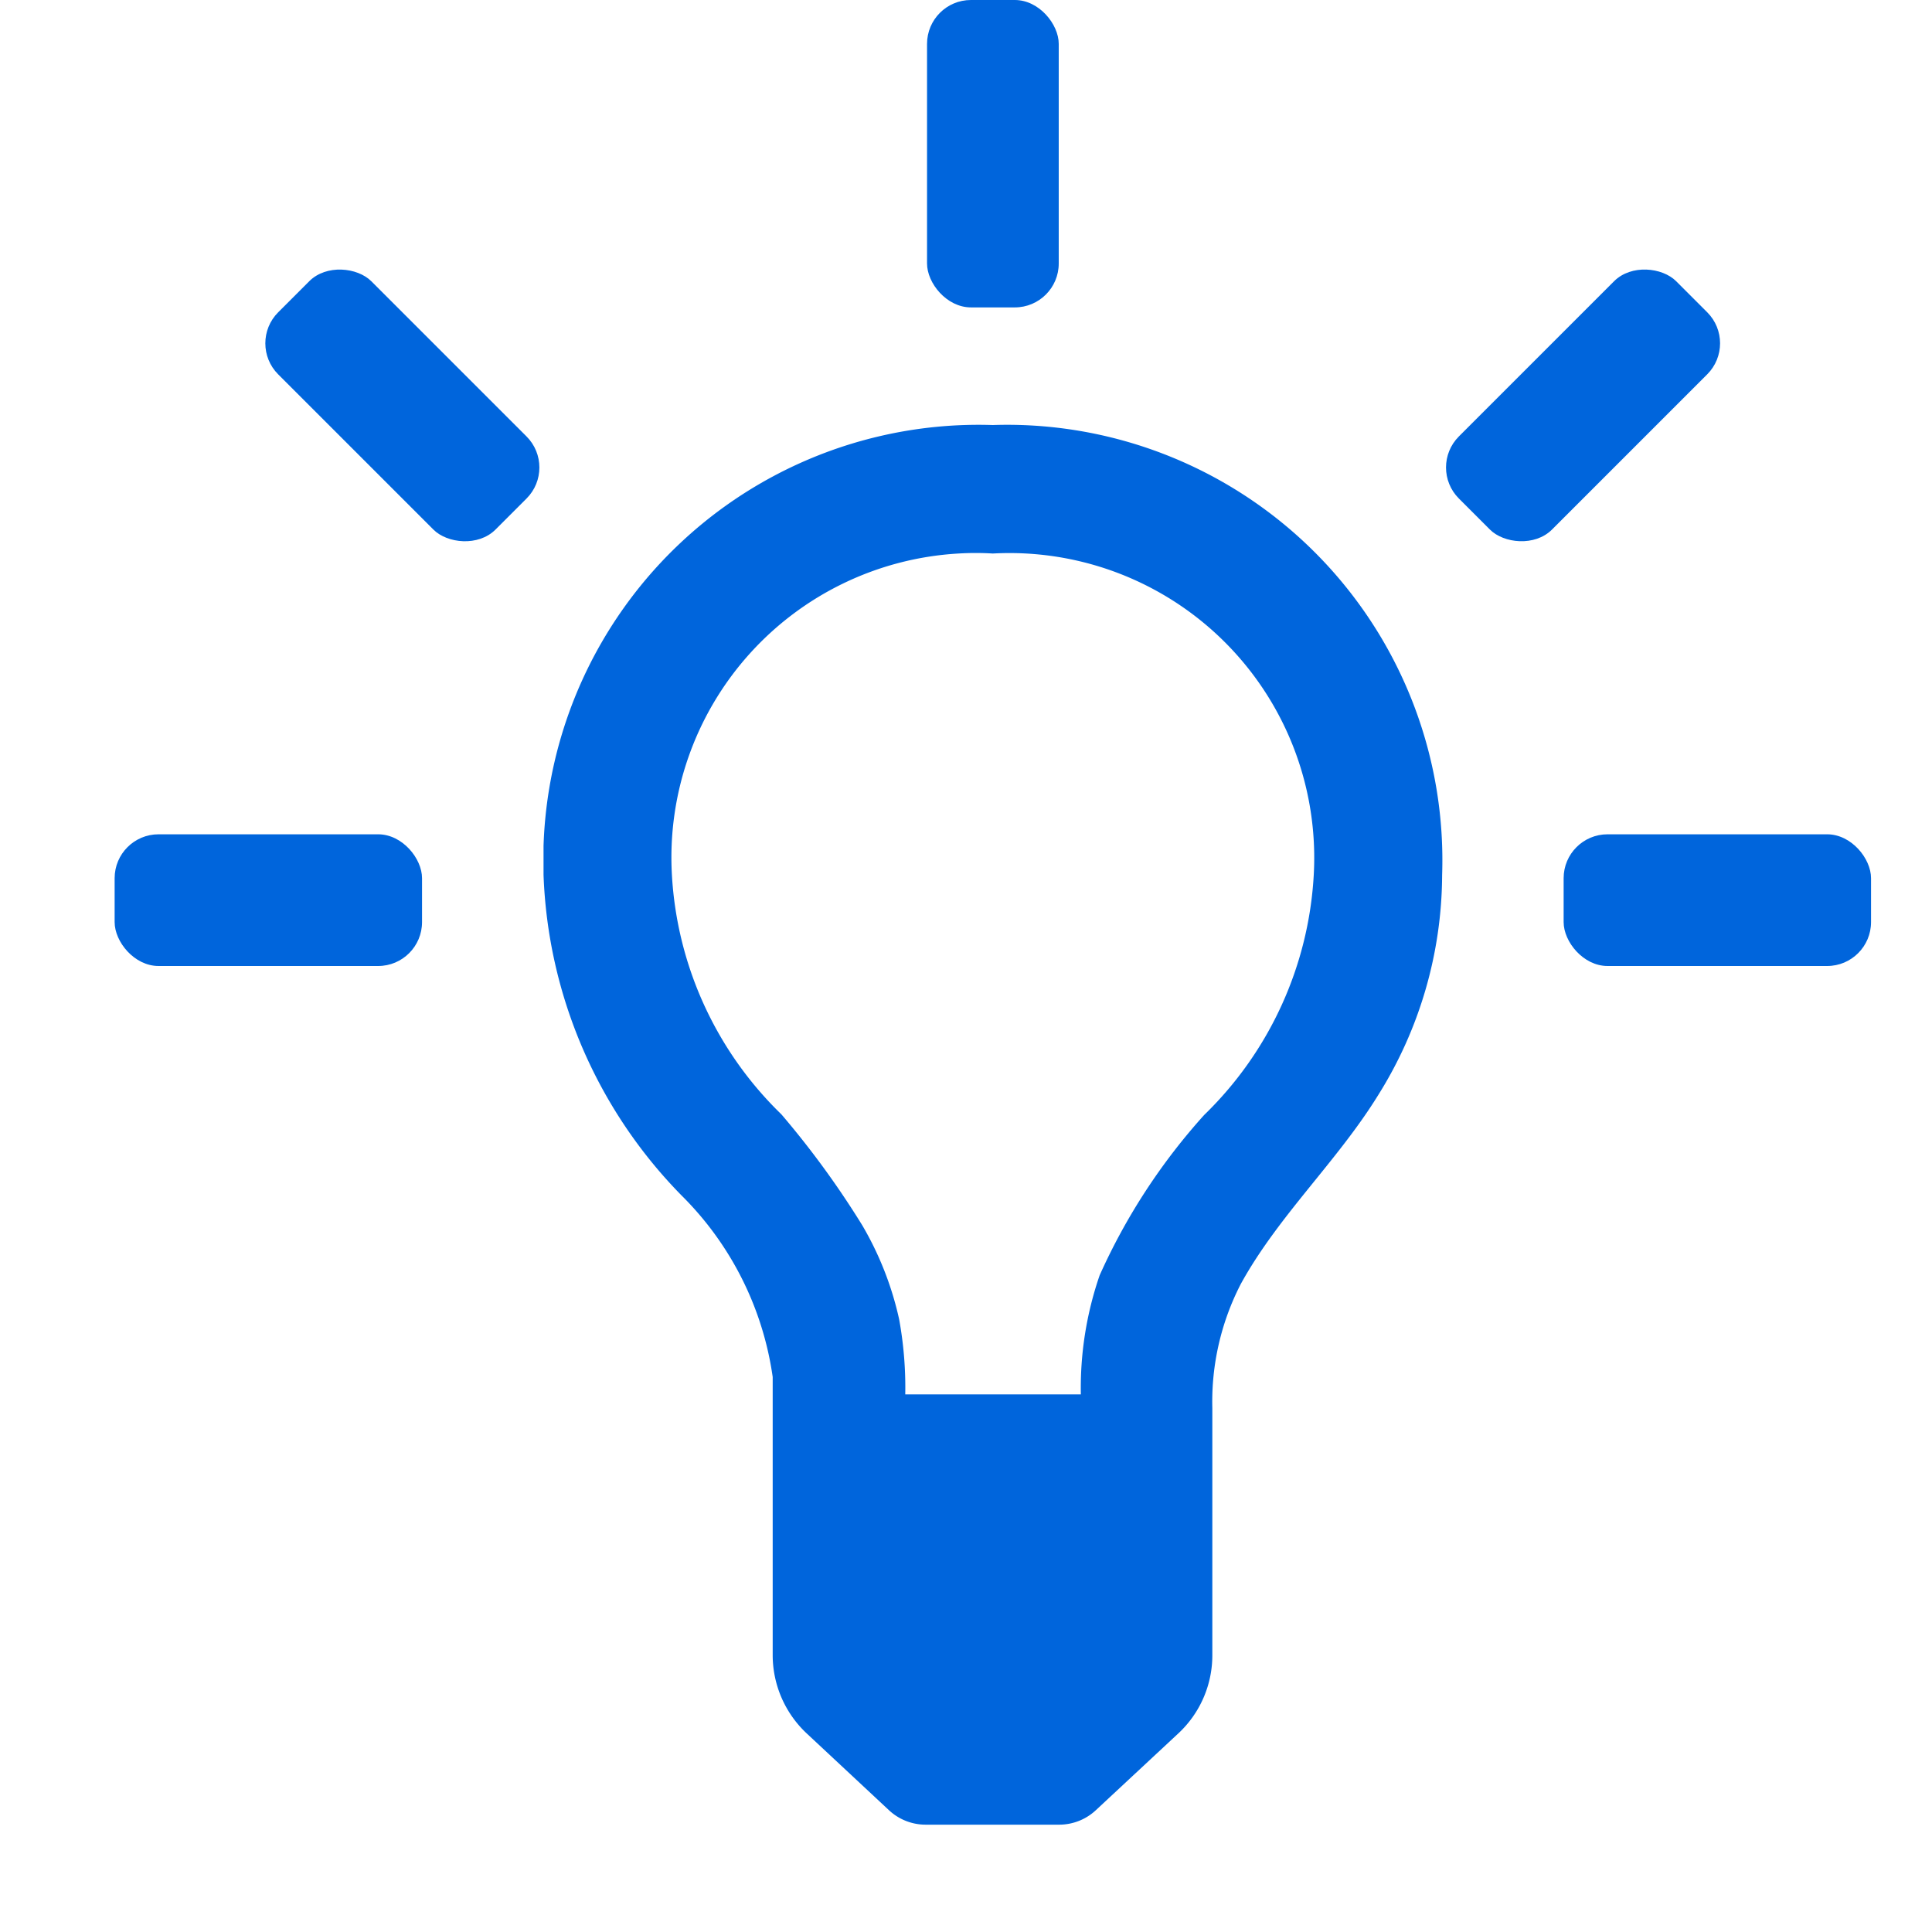 <svg xmlns:xlink="http://www.w3.org/1999/xlink" xmlns="http://www.w3.org/2000/svg" height="50" id="S_Learn_18_N" viewBox="0 0 18 18" width="50">
  <defs>
    <style>
      .fill {
        fill: #0065DC;
      }
    </style>
  </defs>
  <rect id="Canvas" fill="#ff13dc" opacity="0" width="18" height="18"/><path class="fill" d="M9.25,3.96A4.055,4.055,0,0,0,5.064,7.881c0,.09,0,.179,0,.269a4.493,4.493,0,0,0,1.285,2.987,2.967,2.967,0,0,1,.85,1.692c0,.19,0,.381,0,.571v2.02a1,1,0,0,0,.318.731l.765.714A.5.5,0,0,0,8.627,17H9.869a.5.5,0,0,0,.341-.135l.768-.715a.994.994,0,0,0,.317-.731v-2.3a2.392,2.392,0,0,1,.265-1.156c.35-.637.9-1.143,1.282-1.763a3.885,3.885,0,0,0,.594-2.048A4.057,4.057,0,0,0,9.519,3.96C9.43,3.957,9.34,3.957,9.25,3.96Zm1.969,6.428a5.723,5.723,0,0,0-.974,1.494,3.219,3.219,0,0,0-.175,1.109H8.434a3.535,3.535,0,0,0-.057-.7,3.007,3.007,0,0,0-.344-.876,8.29,8.29,0,0,0-.753-1.033A3.371,3.371,0,0,1,6.26,8.151,2.837,2.837,0,0,1,8.93,5.157a2.628,2.628,0,0,1,.32,0A2.839,2.839,0,0,1,12.24,8.15,3.377,3.377,0,0,1,11.219,10.388Z"/>
  <rect class="fill" height="2.864" rx="0.409" width="1.227" x="8.637"/>
  <rect class="fill" height="1.227" rx="0.409" width="2.864" x="14.568" y="7.773"/>
  <rect class="fill" height="1.227" rx="0.409" width="2.864" x="1.068" y="7.773"/>
  <rect class="fill" height="2.863" rx="0.409" transform="translate(-1.573 3.758) rotate(-45)" width="1.227" x="3.136" y="2.345"/>
  <rect class="fill" height="1.227" rx="0.409" transform="translate(1.649 11.536) rotate(-45)" width="2.863" x="13.318" y="3.163"/>
</svg>